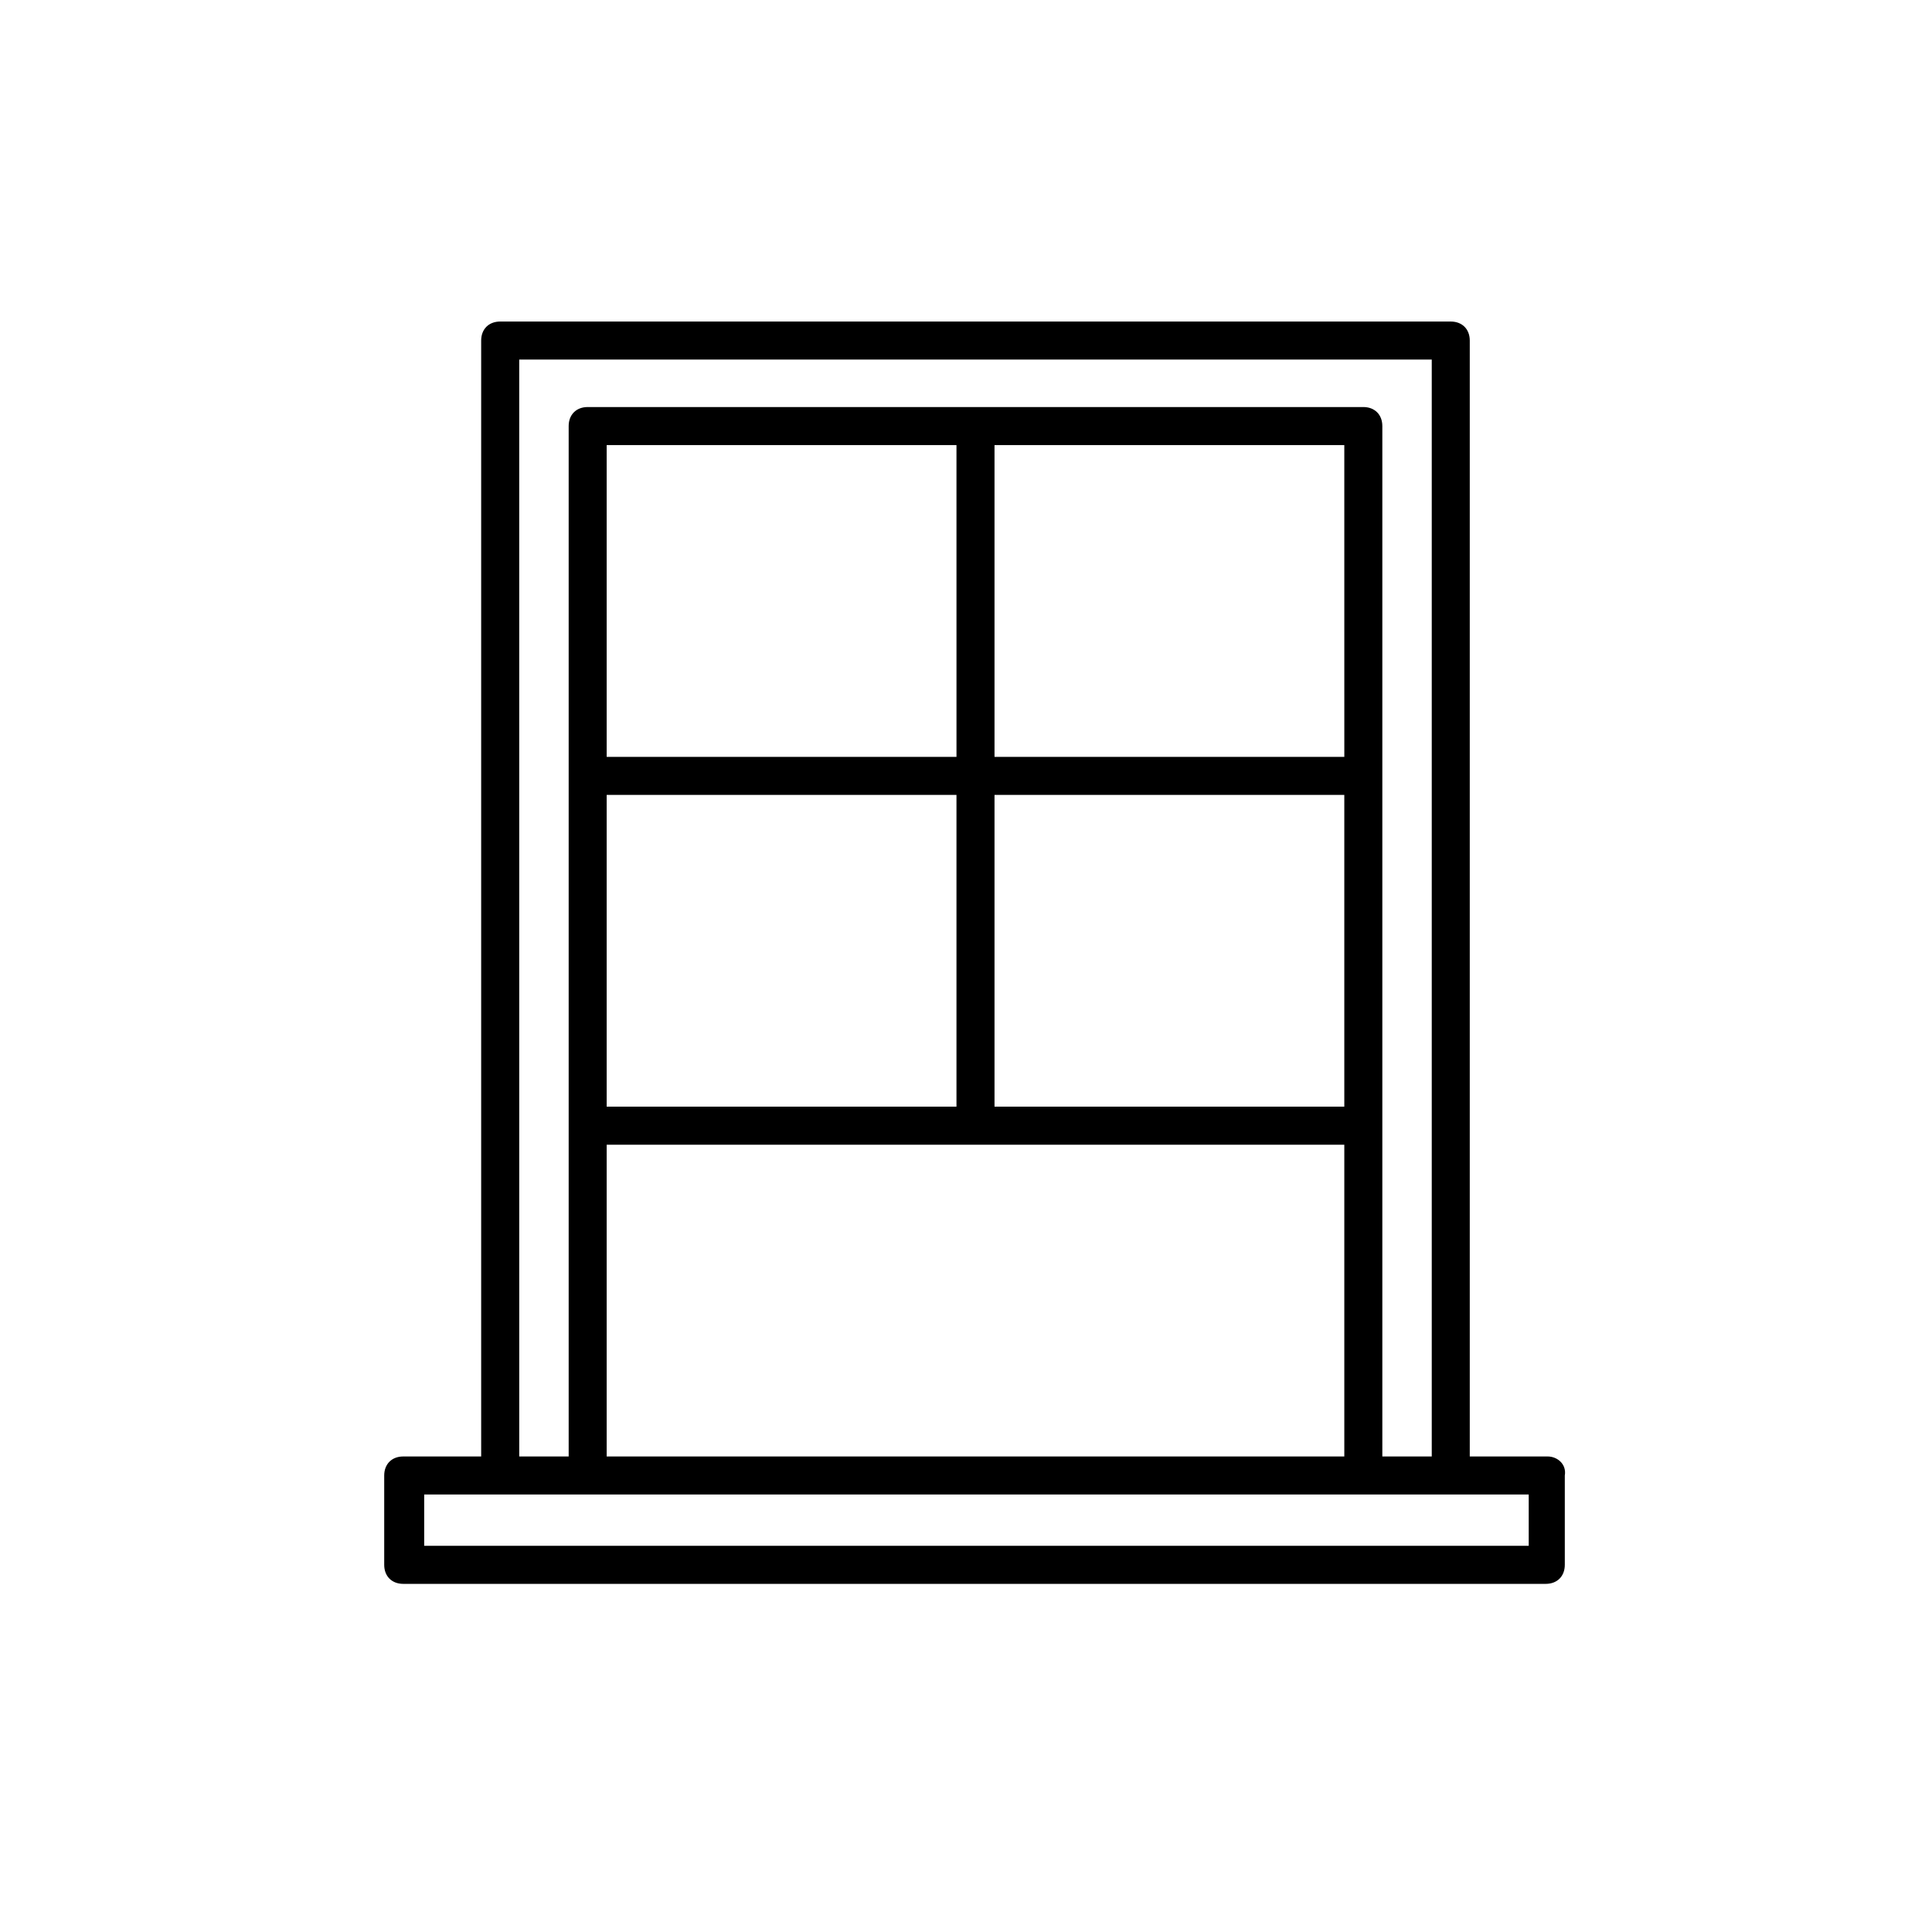 <?xml version="1.0" encoding="UTF-8"?>
<!-- Uploaded to: ICON Repo, www.iconrepo.com, Generator: ICON Repo Mixer Tools -->
<svg fill="#000000" width="800px" height="800px" version="1.1" viewBox="144 144 512 512" xmlns="http://www.w3.org/2000/svg">
 <path d="m554.16 529.98h-20.656v-295.73c0-3.023-2.016-5.039-5.039-5.039h-251.91c-3.023 0-5.039 2.016-5.039 5.039v295.73h-20.656c-3.023 0-5.039 2.016-5.039 5.039v23.68c0 3.023 2.016 5.039 5.039 5.039h302.79c3.023 0 5.039-2.016 5.039-5.039v-23.68c0.508-3.023-2.012-5.039-4.531-5.039zm-272.56-290.7h241.83v290.7h-13.098v-273.07c0-3.023-2.016-5.039-5.039-5.039h-205.55c-3.023 0-5.039 2.016-5.039 5.039v273.07h-13.098zm23.176 198v-82.625h92.699v82.625zm102.78-82.625h92.699v82.625h-92.699zm92.703-10.078h-92.703v-82.625h92.699zm-102.78 0h-92.703v-82.625h92.699zm-92.703 102.78h195.48v82.625h-195.48zm244.35 106.3h-292.71v-13.602h292.71z"/>
</svg>